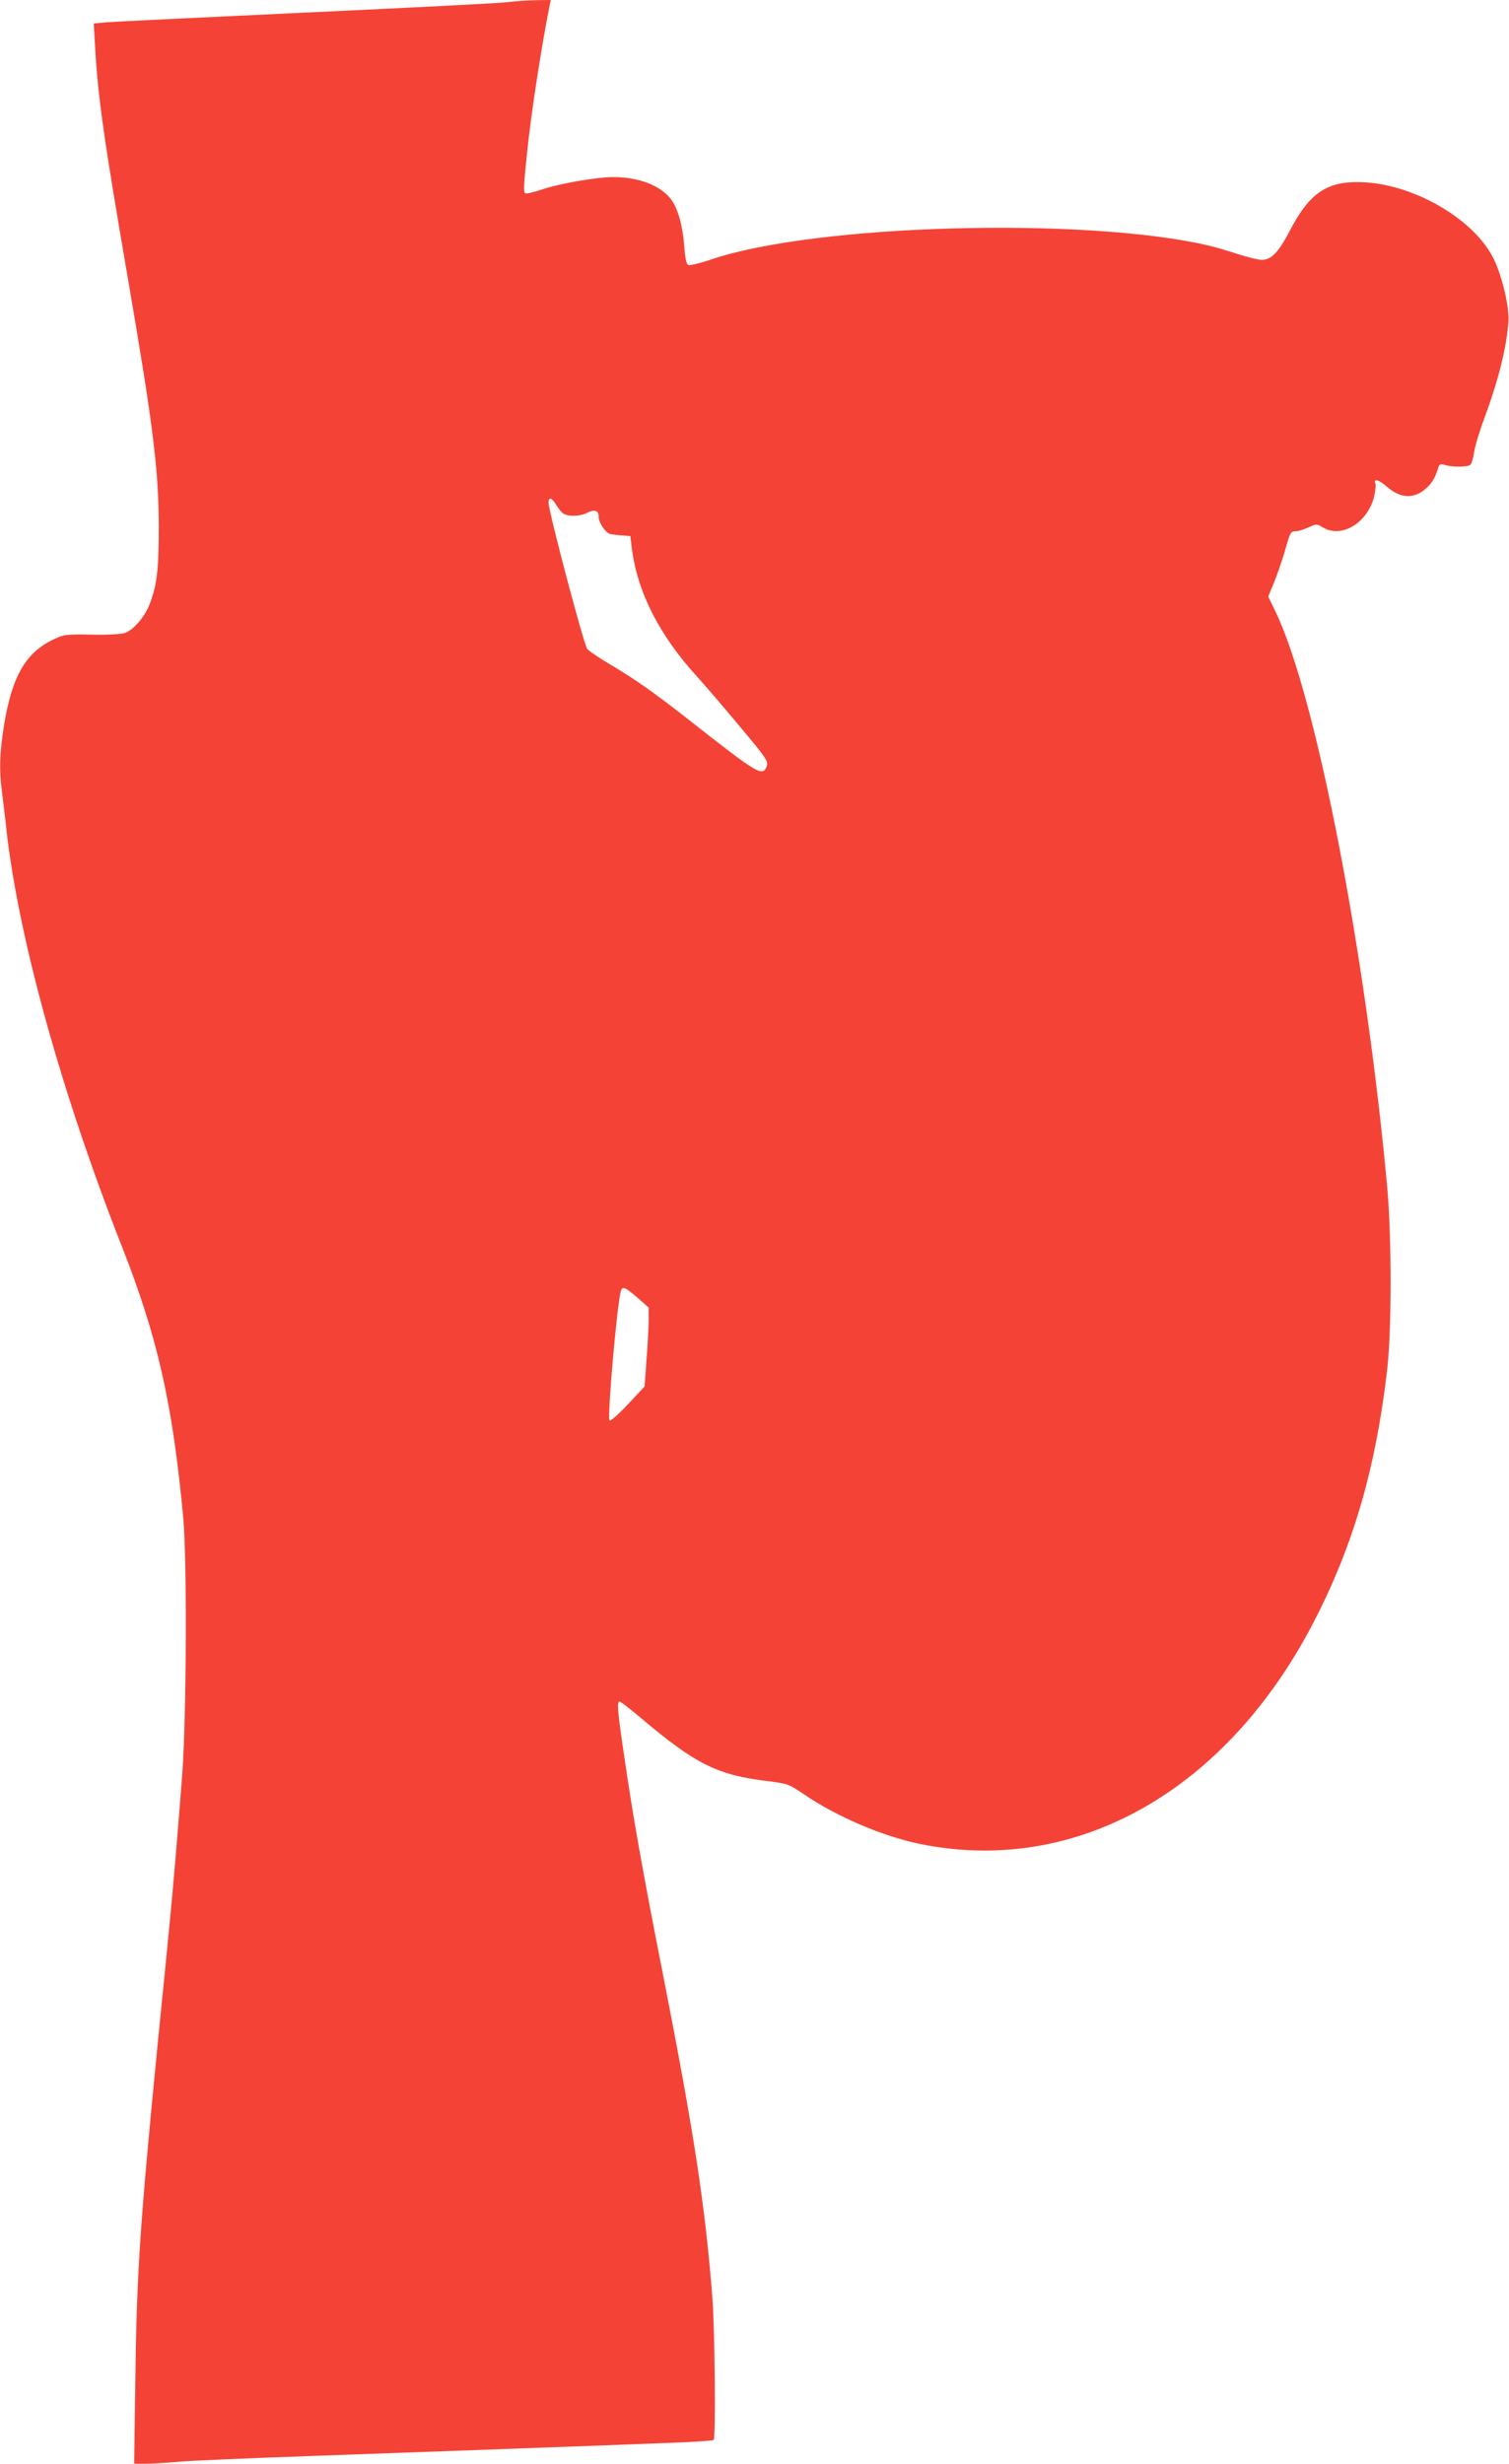 <?xml version="1.0" standalone="no"?>
<!DOCTYPE svg PUBLIC "-//W3C//DTD SVG 20010904//EN"
 "http://www.w3.org/TR/2001/REC-SVG-20010904/DTD/svg10.dtd">
<svg version="1.0" xmlns="http://www.w3.org/2000/svg"
 width="784pt" height="1280pt" viewBox="0 0 784 1280"
 preserveAspectRatio="xMidYMid meet">
<g transform="translate(0,1280) scale(0.1,-0.1)"
fill="#f44336" stroke="none">
<path d="M2640 12789 c-36 -5 -506 -29 -1045 -54 -539 -25 -1009 -48 -1044
-51 l-64 -6 7 -121 c15 -263 44 -469 171 -1207 131 -763 159 -989 160 -1285 0
-221 -9 -303 -47 -402 -24 -66 -86 -138 -131 -152 -18 -6 -95 -10 -172 -8
-132 2 -143 1 -195 -24 -147 -69 -218 -192 -260 -452 -22 -140 -25 -229 -10
-339 5 -40 17 -136 25 -213 65 -560 286 -1357 598 -2150 186 -472 264 -818
319 -1410 20 -216 17 -1027 -5 -1330 -18 -240 -48 -602 -67 -790 -5 -55 -32
-327 -60 -605 -93 -949 -110 -1202 -117 -1758 l-6 -432 59 0 c32 0 108 5 168
10 61 6 367 19 681 30 637 23 1559 56 1883 69 117 4 216 11 220 15 11 12 6
574 -7 741 -38 482 -94 849 -261 1700 -102 518 -151 797 -195 1098 -37 249
-41 297 -26 297 5 0 53 -37 108 -83 286 -242 397 -298 658 -330 109 -14 111
-14 195 -71 169 -115 409 -217 600 -256 815 -166 1599 280 2052 1166 201 392
315 787 374 1289 25 207 25 696 1 960 -112 1219 -369 2545 -578 2983 l-40 83
30 72 c16 40 41 111 55 159 30 105 31 108 59 108 12 0 41 9 65 20 42 19 43 19
75 0 97 -60 236 26 267 164 6 27 9 55 6 62 -12 30 17 23 60 -15 74 -65 149
-64 213 1 27 28 37 47 55 102 5 15 11 17 34 10 39 -12 119 -11 132 2 6 6 15
36 19 65 4 30 28 110 54 179 73 199 113 358 124 497 6 71 -30 230 -74 323
-101 213 -428 401 -703 404 -170 2 -258 -60 -358 -251 -59 -114 -97 -153 -146
-153 -19 0 -75 14 -125 30 -51 17 -120 37 -154 45 -646 149 -2039 110 -2579
-72 -58 -20 -113 -33 -121 -30 -11 4 -17 30 -22 99 -9 110 -33 195 -69 243
-54 71 -168 115 -298 115 -87 0 -280 -33 -374 -65 -42 -14 -80 -23 -85 -19
-10 6 -9 34 12 234 20 191 73 534 115 743 l6 27 -79 -1 c-43 -1 -107 -5 -143
-10z m251 -2614 c12 -20 29 -40 39 -45 28 -15 87 -12 121 6 37 19 59 12 59
-18 0 -34 36 -87 62 -93 13 -2 41 -6 63 -7 l40 -3 7 -60 c29 -230 142 -454
341 -672 36 -39 134 -153 217 -253 141 -168 152 -185 144 -209 -21 -58 -41
-47 -401 236 -187 147 -289 218 -418 294 -58 35 -110 70 -115 79 -23 44 -200
714 -200 759 0 32 18 25 41 -14z m420 -4116 l59 -52 0 -66 c0 -36 -5 -129 -11
-205 l-10 -139 -87 -93 c-48 -51 -91 -89 -95 -84 -13 12 39 609 59 673 8 26
21 21 85 -34z"/>
</g>
</svg>
